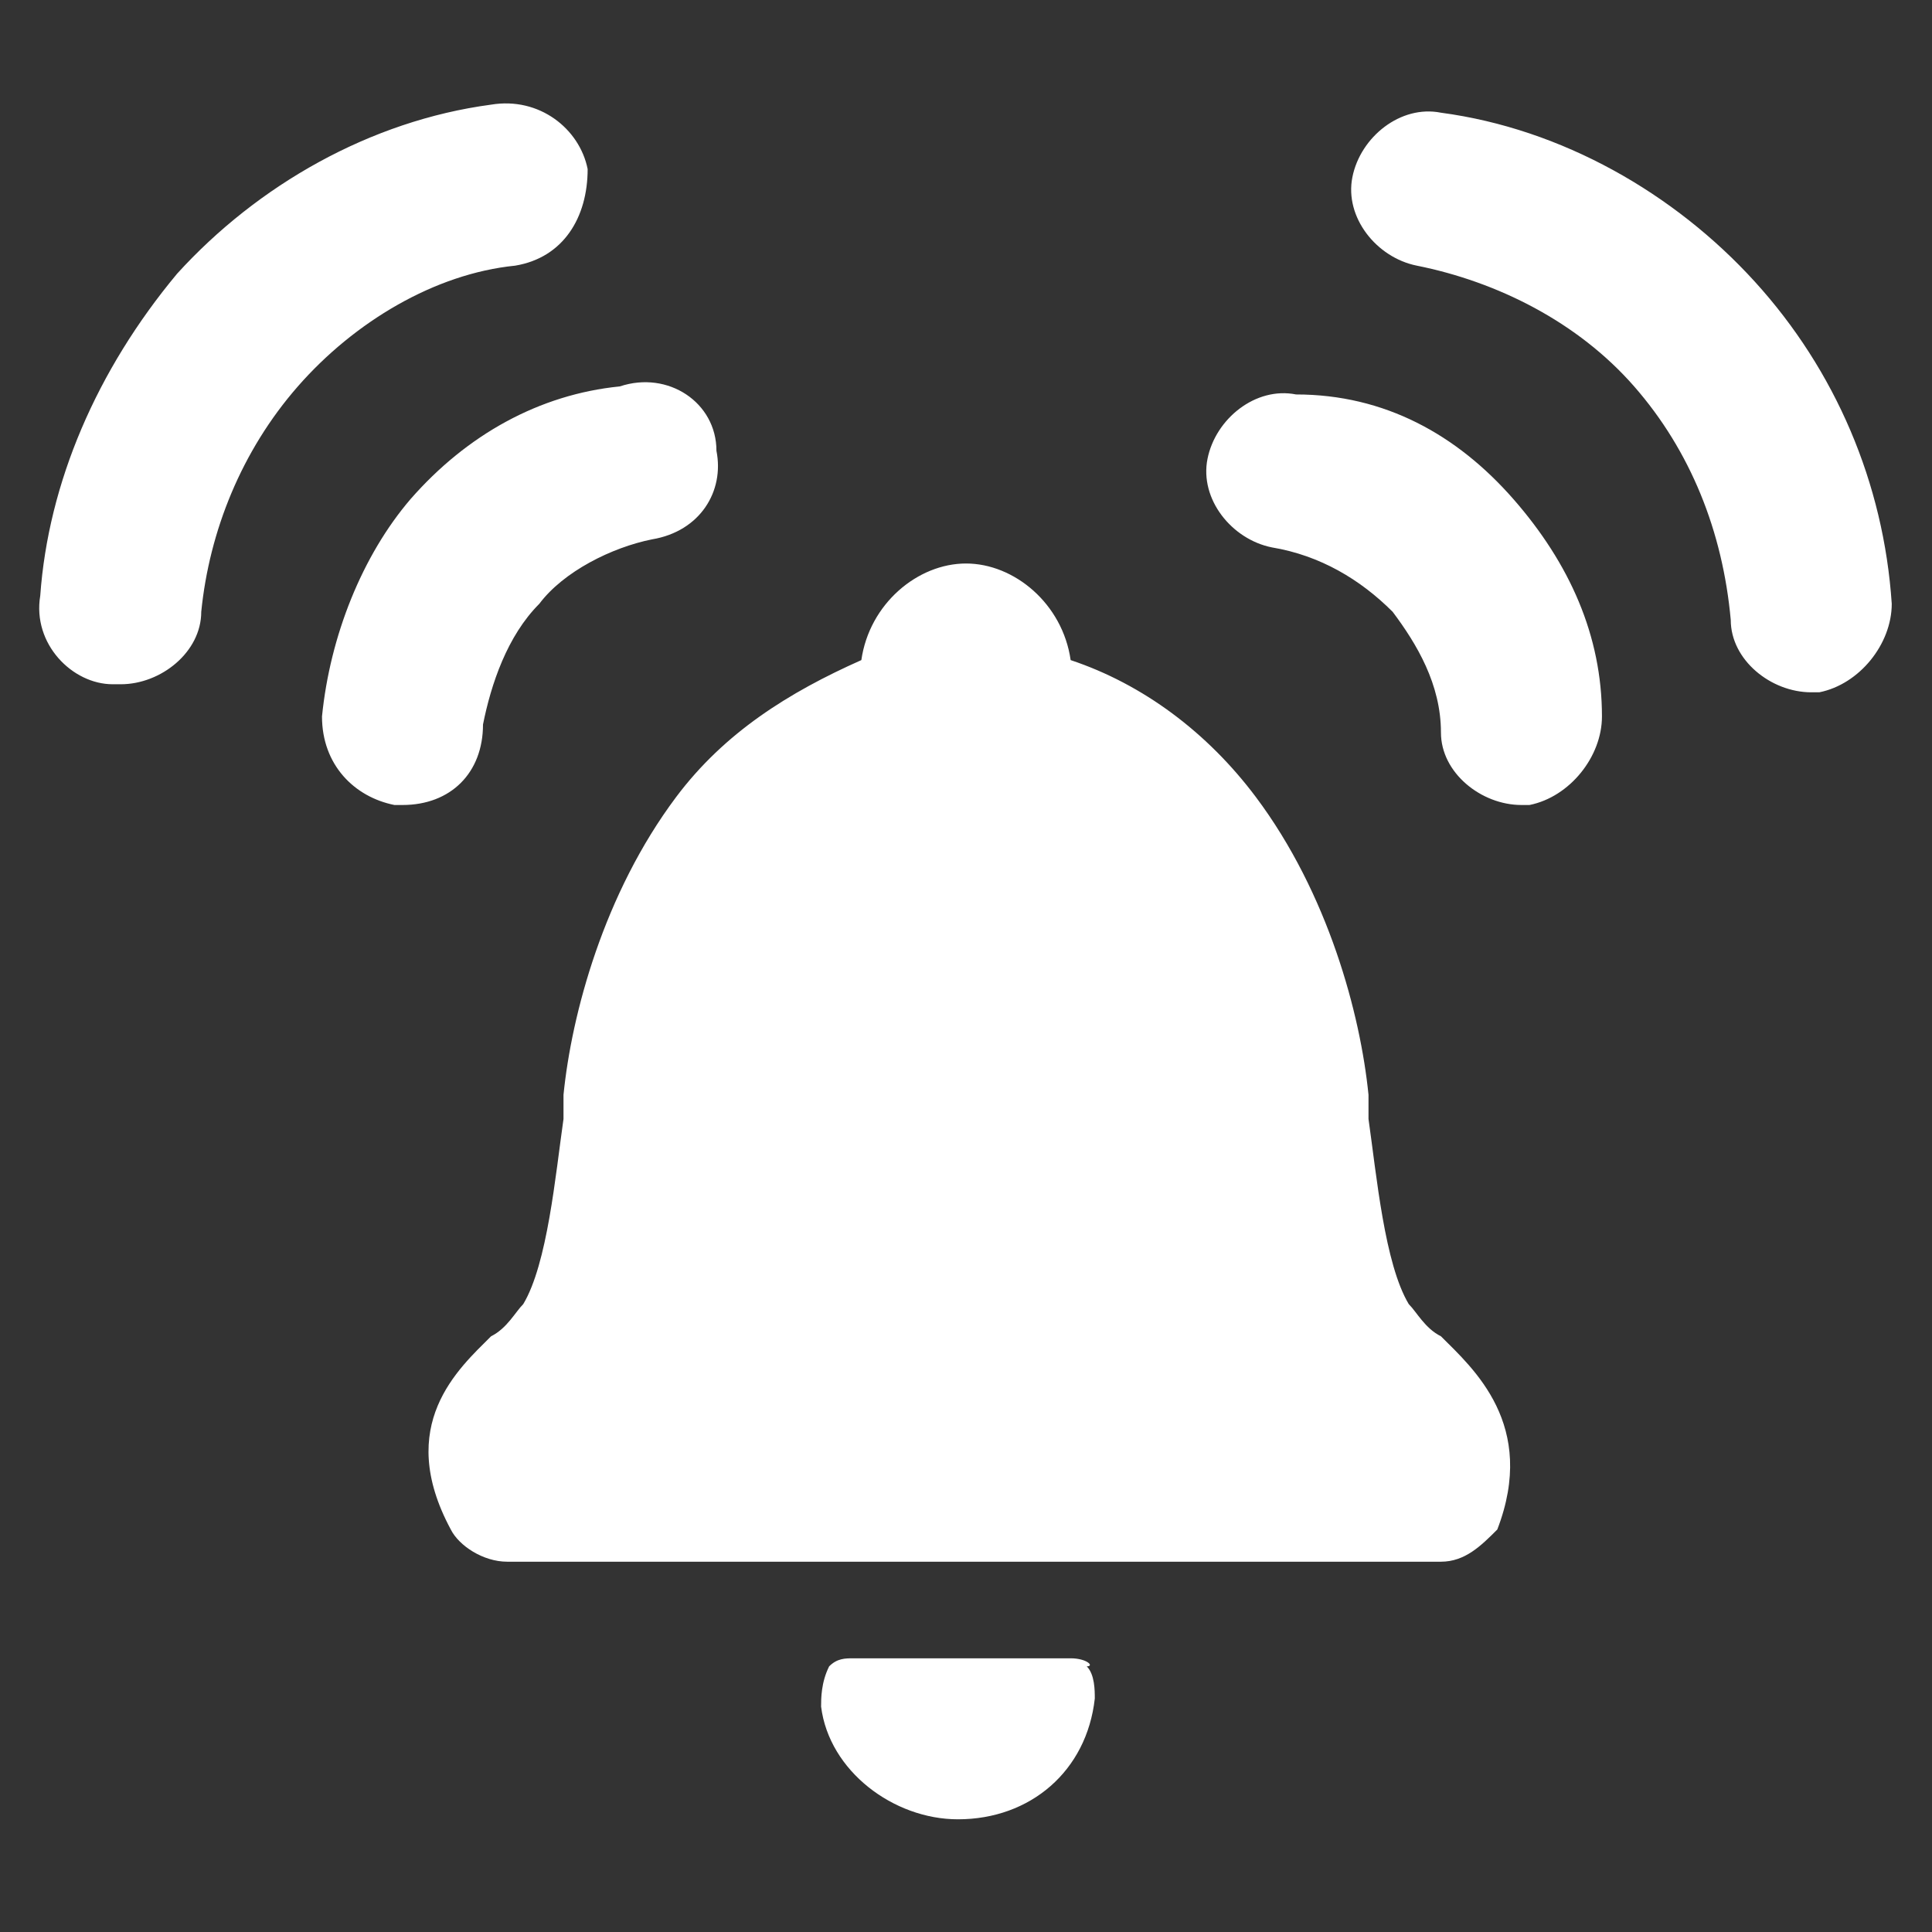 <svg width="24" height="24" xmlns="http://www.w3.org/2000/svg" viewBox="0 0 24 24" xml:space="preserve"><rect x="0" y="0" width="24" height="24" fill="#333333" stroke="none"/><path fill-rule="evenodd" clip-rule="evenodd" fill="#FFF" d="M17.9 16.6c-.2-.1-.3-.3-.4-.4-.3-.5-.4-1.6-.5-2.3v-.3c-.1-1-.5-2.5-1.4-3.7-.6-.8-1.4-1.4-2.3-1.7-.1-.7-.7-1.2-1.3-1.2s-1.2.5-1.3 1.2c-.9.4-1.7.9-2.3 1.7-.9 1.2-1.3 2.7-1.4 3.7v.3c-.1.7-.2 1.8-.5 2.3-.1.1-.2.3-.4.4-.4.4-1.2 1.1-.5 2.4.1.2.4.4.7.4h11.6c.3 0 .5-.2.7-.4.5-1.3-.3-2-.7-2.4zm-4.6 4h-2.7c-.1 0-.2 0-.3.1-.1.2-.1.4-.1.5.1.8.9 1.4 1.7 1.4.9 0 1.6-.6 1.7-1.5 0-.1 0-.3-.1-.4.1 0 0-.1-.2-.1zm-6-18.5c0 .6-.3 1.1-.9 1.2-1 .1-2 .7-2.7 1.5-.7.8-1.1 1.8-1.2 2.8 0 .5-.5.9-1 .9h-.1c-.5 0-1-.5-.9-1.1.1-1.4.7-2.8 1.7-4 1-1.1 2.4-1.9 3.9-2.1.6-.1 1.1.3 1.2.8zM6 9c0 .6-.4 1-1 1h-.1c-.5-.1-.9-.5-.9-1.1.1-1 .5-2 1.1-2.7.7-.8 1.6-1.3 2.6-1.4.6-.2 1.2.2 1.2.8.1.5-.2 1-.8 1.1-.5.1-1.1.4-1.4.8-.4.4-.6 1-.7 1.5zm17.5-1.5c0 .5-.4 1-.9 1.1h-.1c-.5 0-1-.4-1-.9-.1-1.1-.5-2.1-1.2-2.9-.7-.8-1.7-1.3-2.7-1.5-.5-.1-.9-.6-.8-1.1.1-.5.6-.9 1.1-.8 1.5.2 2.9 1 3.9 2.1s1.6 2.5 1.7 4zm-4.7-1.3c.7.8 1.1 1.7 1.1 2.7 0 .5-.4 1-.9 1.1h-.1c-.5 0-1-.4-1-.9 0-.6-.3-1.1-.6-1.5-.4-.4-.9-.7-1.5-.8-.5-.1-.9-.6-.8-1.1.1-.5.6-.9 1.1-.8 1.1 0 2 .5 2.7 1.3z"/></svg>